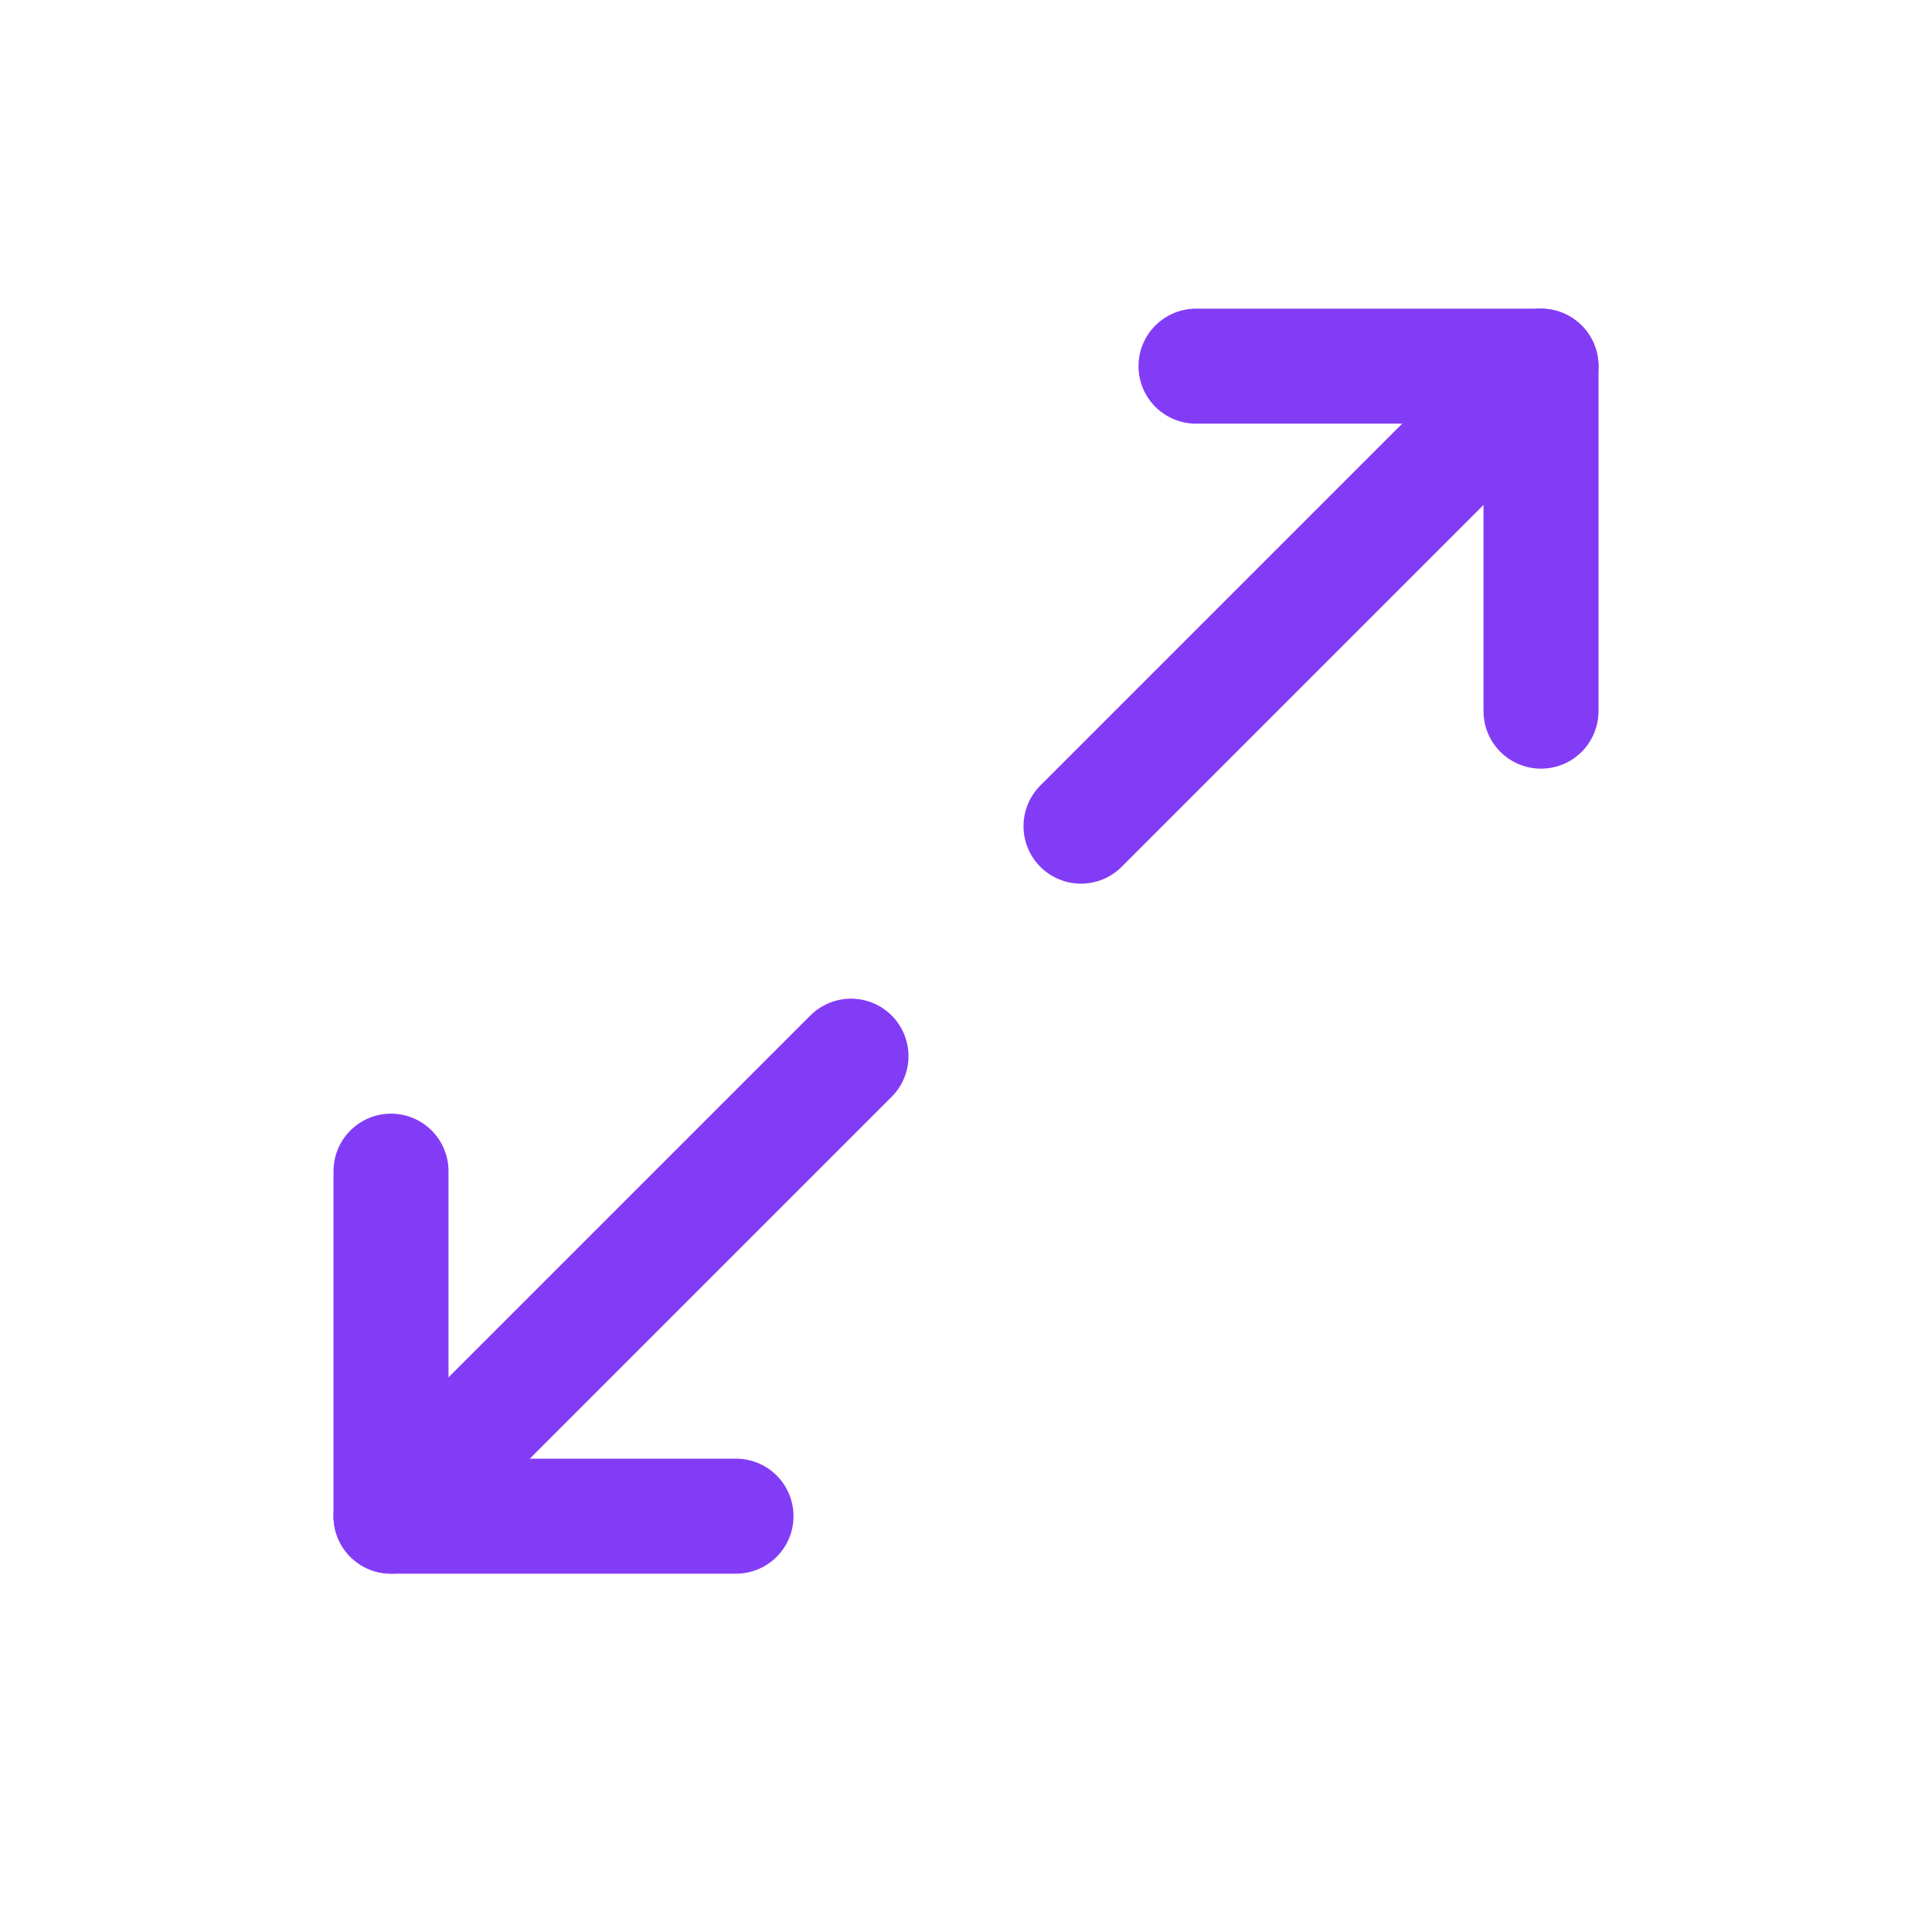 <svg xmlns="http://www.w3.org/2000/svg" width="21" height="21" viewBox="0 0 21 21" fill="none">
  <g clip-path="url(#clip0_10039_11759)">
    <path d="M13 3.98H16.75V7.73" stroke="#833CF6" stroke-width="1.25" stroke-linecap="round" stroke-linejoin="round"/>
    <path d="M11.75 8.98L16.75 3.98" stroke="#833CF6" stroke-width="1.25" stroke-linecap="round" stroke-linejoin="round"/>
    <path d="M8 16.48H4.25V12.73" stroke="#833CF6" stroke-width="1.25" stroke-linecap="round" stroke-linejoin="round"/>
    <path d="M9.25 11.48L4.25 16.48" stroke="#833CF6" stroke-width="1.25" stroke-linecap="round" stroke-linejoin="round"/>
  </g>
  <defs>
    <clipPath id="clip0_10039_11759">
      <rect width="20" height="20" fill="white" transform="translate(0.5 0.23)"/>
    </clipPath>
  </defs>
</svg>